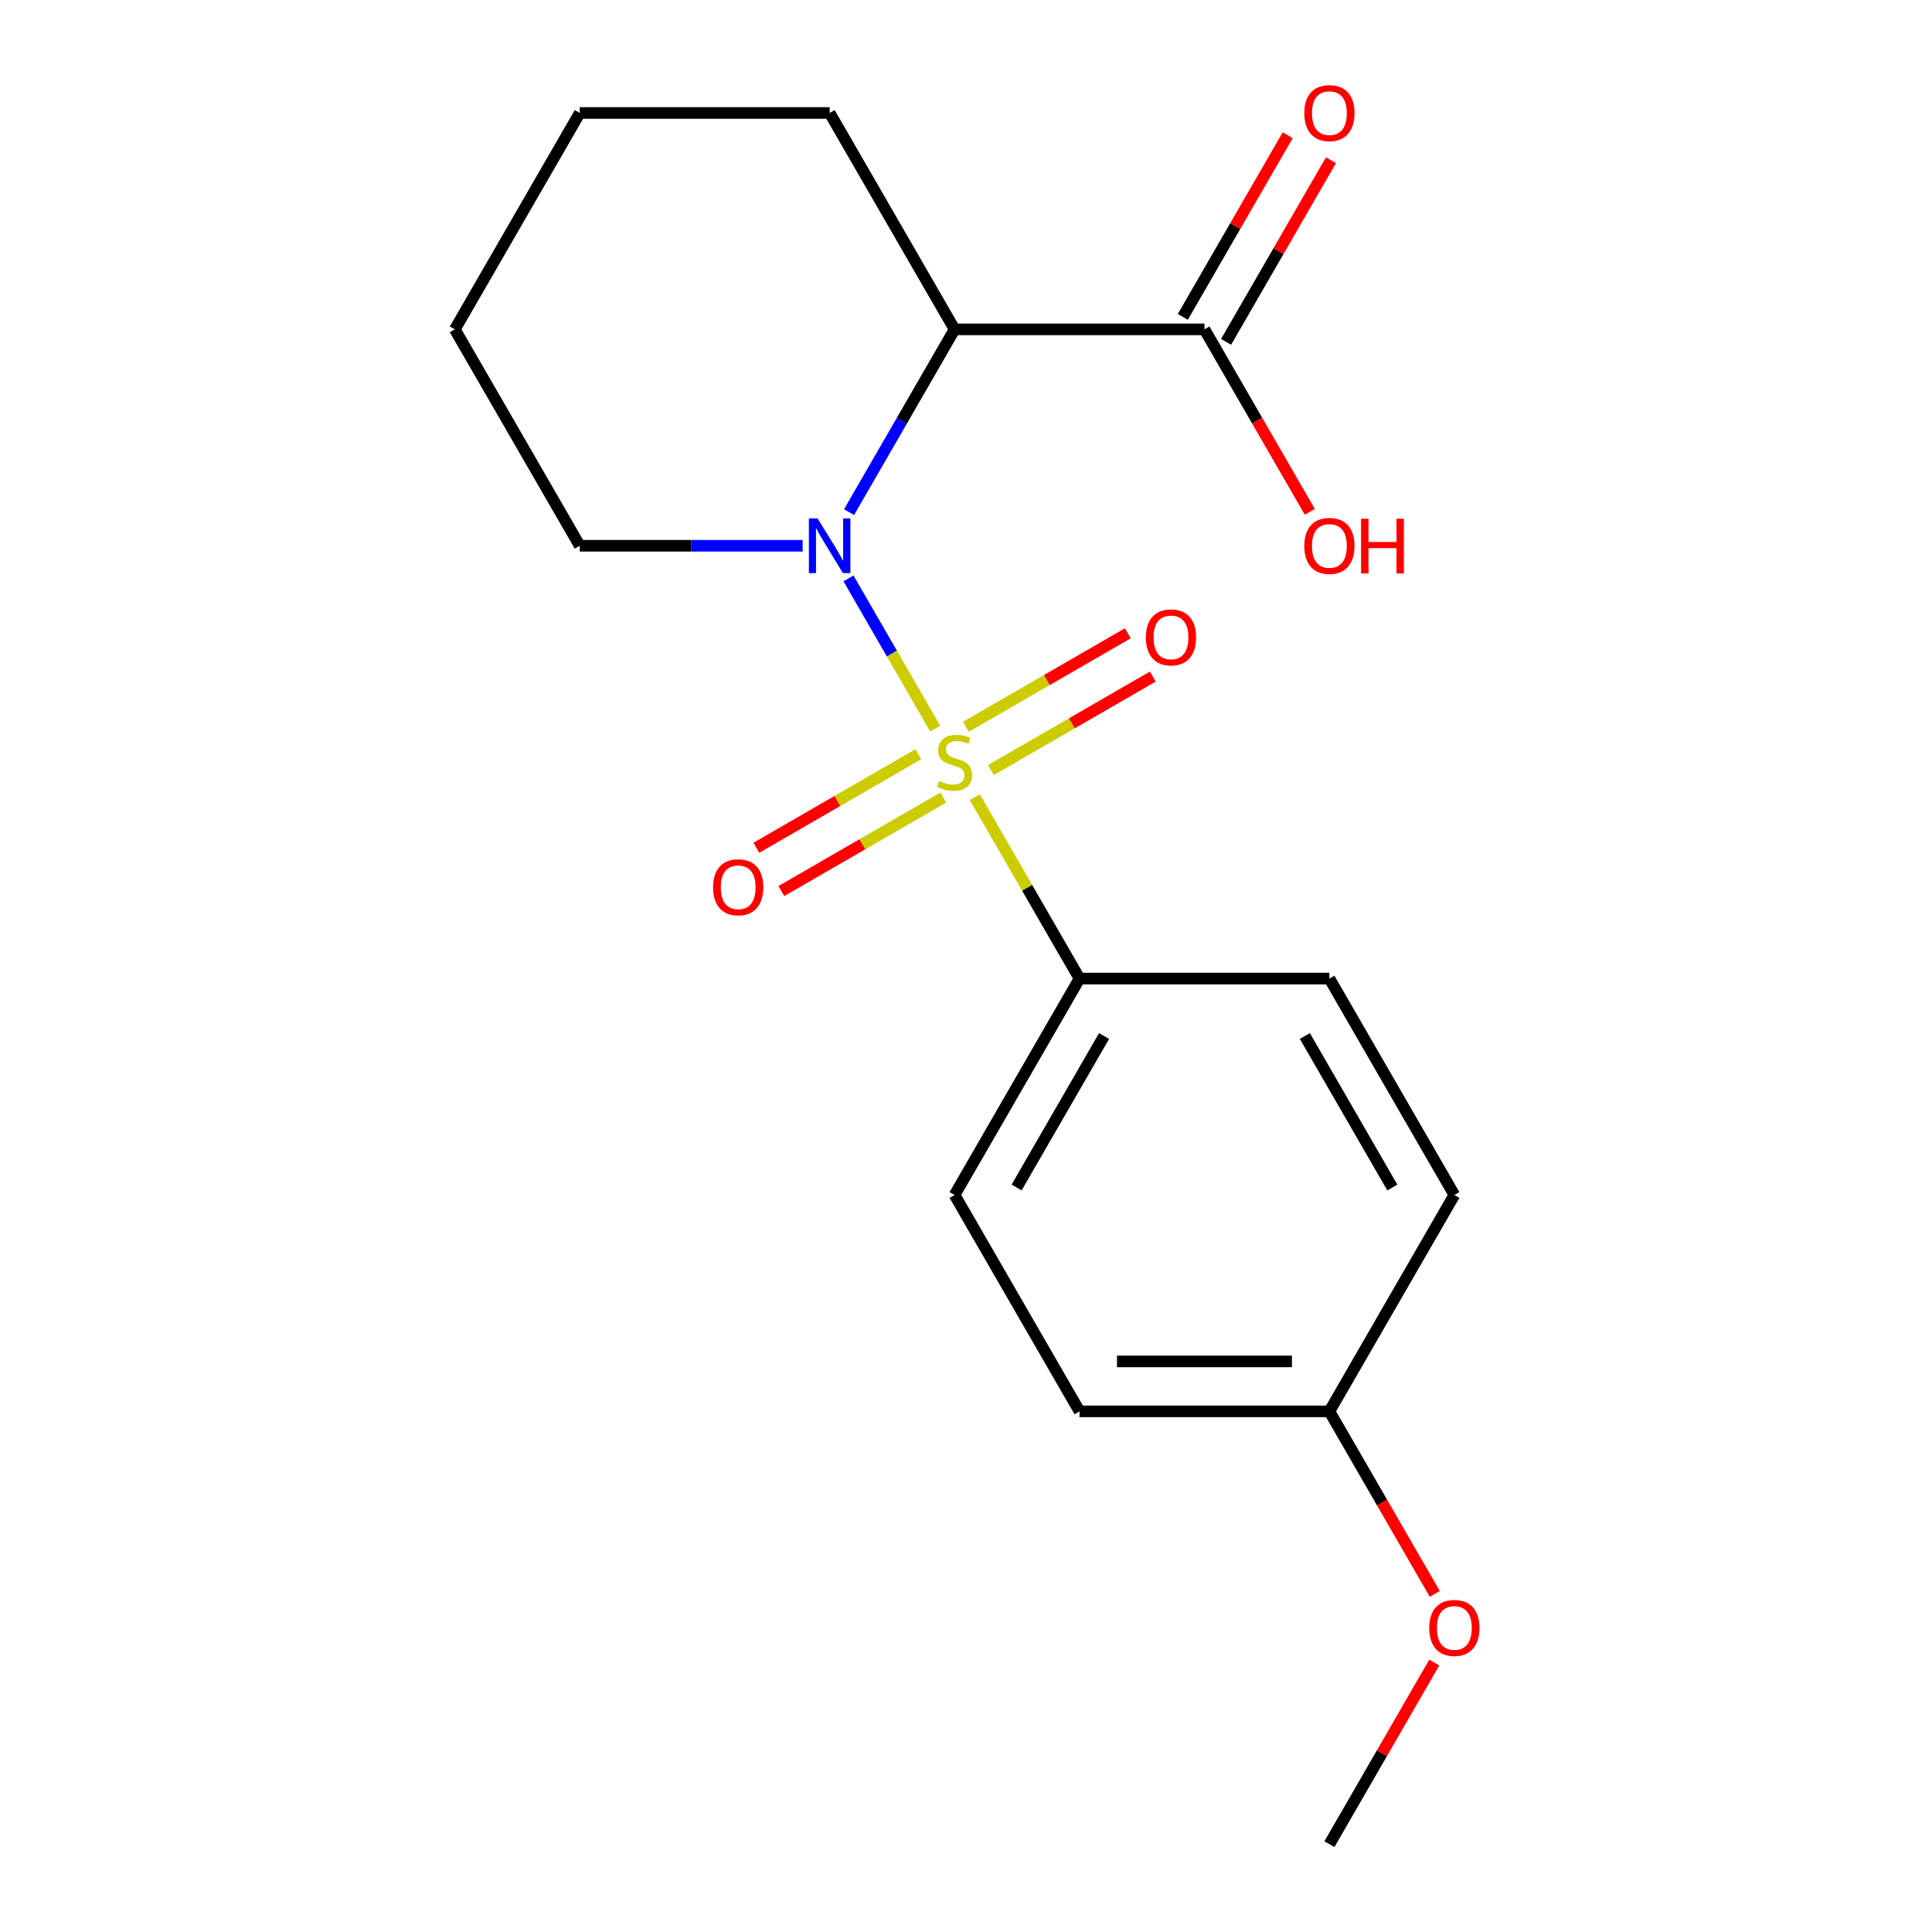 <?xml version='1.0' encoding='iso-8859-1'?>
<svg version='1.1' baseProfile='full'
              xmlns='http://www.w3.org/2000/svg'
                      xmlns:rdkit='http://www.rdkit.org/xml'
                      xmlns:xlink='http://www.w3.org/1999/xlink'
                  xml:space='preserve'
width='1000px' height='1000px' viewBox='0 0 1000 1000'>
<!-- END OF HEADER -->
<rect style='opacity:1.0;fill:#FFFFFF;stroke:none' width='1000' height='1000' x='0' y='0'> </rect>
<path class='bond-0' d='M 484.073,377.145 L 461.625,338.263' style='fill:none;fill-rule:evenodd;stroke:#CCCC00;stroke-width:6px;stroke-linecap:butt;stroke-linejoin:miter;stroke-opacity:1' />
<path class='bond-0' d='M 461.625,338.263 L 439.176,299.381' style='fill:none;fill-rule:evenodd;stroke:#0000FF;stroke-width:6px;stroke-linecap:butt;stroke-linejoin:miter;stroke-opacity:1' />
<path class='bond-3' d='M 504.55,412.612 L 531.655,459.56' style='fill:none;fill-rule:evenodd;stroke:#CCCC00;stroke-width:6px;stroke-linecap:butt;stroke-linejoin:miter;stroke-opacity:1' />
<path class='bond-3' d='M 531.655,459.56 L 558.761,506.508' style='fill:none;fill-rule:evenodd;stroke:#000000;stroke-width:6px;stroke-linecap:butt;stroke-linejoin:miter;stroke-opacity:1' />
<path class='bond-4' d='M 512.872,398.59 L 554.781,374.394' style='fill:none;fill-rule:evenodd;stroke:#CCCC00;stroke-width:6px;stroke-linecap:butt;stroke-linejoin:miter;stroke-opacity:1' />
<path class='bond-4' d='M 554.781,374.394 L 596.69,350.198' style='fill:none;fill-rule:evenodd;stroke:#FF0000;stroke-width:6px;stroke-linecap:butt;stroke-linejoin:miter;stroke-opacity:1' />
<path class='bond-4' d='M 499.939,376.188 L 541.848,351.992' style='fill:none;fill-rule:evenodd;stroke:#CCCC00;stroke-width:6px;stroke-linecap:butt;stroke-linejoin:miter;stroke-opacity:1' />
<path class='bond-4' d='M 541.848,351.992 L 583.757,327.796' style='fill:none;fill-rule:evenodd;stroke:#FF0000;stroke-width:6px;stroke-linecap:butt;stroke-linejoin:miter;stroke-opacity:1' />
<path class='bond-5' d='M 475.312,390.407 L 433.403,414.603' style='fill:none;fill-rule:evenodd;stroke:#CCCC00;stroke-width:6px;stroke-linecap:butt;stroke-linejoin:miter;stroke-opacity:1' />
<path class='bond-5' d='M 433.403,414.603 L 391.494,438.799' style='fill:none;fill-rule:evenodd;stroke:#FF0000;stroke-width:6px;stroke-linecap:butt;stroke-linejoin:miter;stroke-opacity:1' />
<path class='bond-5' d='M 488.246,412.808 L 446.337,437.005' style='fill:none;fill-rule:evenodd;stroke:#CCCC00;stroke-width:6px;stroke-linecap:butt;stroke-linejoin:miter;stroke-opacity:1' />
<path class='bond-5' d='M 446.337,437.005 L 404.428,461.201' style='fill:none;fill-rule:evenodd;stroke:#FF0000;stroke-width:6px;stroke-linecap:butt;stroke-linejoin:miter;stroke-opacity:1' />
<path class='bond-1' d='M 439.466,265.096 L 466.779,217.788' style='fill:none;fill-rule:evenodd;stroke:#0000FF;stroke-width:6px;stroke-linecap:butt;stroke-linejoin:miter;stroke-opacity:1' />
<path class='bond-1' d='M 466.779,217.788 L 494.092,170.48' style='fill:none;fill-rule:evenodd;stroke:#000000;stroke-width:6px;stroke-linecap:butt;stroke-linejoin:miter;stroke-opacity:1' />
<path class='bond-9' d='M 415.45,282.489 L 357.768,282.489' style='fill:none;fill-rule:evenodd;stroke:#0000FF;stroke-width:6px;stroke-linecap:butt;stroke-linejoin:miter;stroke-opacity:1' />
<path class='bond-9' d='M 357.768,282.489 L 300.086,282.489' style='fill:none;fill-rule:evenodd;stroke:#000000;stroke-width:6px;stroke-linecap:butt;stroke-linejoin:miter;stroke-opacity:1' />
<path class='bond-2' d='M 494.092,170.48 L 623.429,170.48' style='fill:none;fill-rule:evenodd;stroke:#000000;stroke-width:6px;stroke-linecap:butt;stroke-linejoin:miter;stroke-opacity:1' />
<path class='bond-12' d='M 494.092,170.48 L 429.423,58.47' style='fill:none;fill-rule:evenodd;stroke:#000000;stroke-width:6px;stroke-linecap:butt;stroke-linejoin:miter;stroke-opacity:1' />
<path class='bond-6' d='M 634.63,176.946 L 661.77,129.938' style='fill:none;fill-rule:evenodd;stroke:#000000;stroke-width:6px;stroke-linecap:butt;stroke-linejoin:miter;stroke-opacity:1' />
<path class='bond-6' d='M 661.77,129.938 L 688.911,82.93' style='fill:none;fill-rule:evenodd;stroke:#FF0000;stroke-width:6px;stroke-linecap:butt;stroke-linejoin:miter;stroke-opacity:1' />
<path class='bond-6' d='M 612.228,164.013 L 639.369,117.005' style='fill:none;fill-rule:evenodd;stroke:#000000;stroke-width:6px;stroke-linecap:butt;stroke-linejoin:miter;stroke-opacity:1' />
<path class='bond-6' d='M 639.369,117.005 L 666.509,69.997' style='fill:none;fill-rule:evenodd;stroke:#FF0000;stroke-width:6px;stroke-linecap:butt;stroke-linejoin:miter;stroke-opacity:1' />
<path class='bond-10' d='M 623.429,170.48 L 650.697,217.708' style='fill:none;fill-rule:evenodd;stroke:#000000;stroke-width:6px;stroke-linecap:butt;stroke-linejoin:miter;stroke-opacity:1' />
<path class='bond-10' d='M 650.697,217.708 L 677.964,264.936' style='fill:none;fill-rule:evenodd;stroke:#FF0000;stroke-width:6px;stroke-linecap:butt;stroke-linejoin:miter;stroke-opacity:1' />
<path class='bond-7' d='M 558.761,506.508 L 494.092,618.517' style='fill:none;fill-rule:evenodd;stroke:#000000;stroke-width:6px;stroke-linecap:butt;stroke-linejoin:miter;stroke-opacity:1' />
<path class='bond-7' d='M 571.462,536.243 L 526.194,614.65' style='fill:none;fill-rule:evenodd;stroke:#000000;stroke-width:6px;stroke-linecap:butt;stroke-linejoin:miter;stroke-opacity:1' />
<path class='bond-8' d='M 558.761,506.508 L 688.098,506.508' style='fill:none;fill-rule:evenodd;stroke:#000000;stroke-width:6px;stroke-linecap:butt;stroke-linejoin:miter;stroke-opacity:1' />
<path class='bond-13' d='M 494.092,618.517 L 558.761,730.527' style='fill:none;fill-rule:evenodd;stroke:#000000;stroke-width:6px;stroke-linecap:butt;stroke-linejoin:miter;stroke-opacity:1' />
<path class='bond-14' d='M 688.098,506.508 L 752.767,618.517' style='fill:none;fill-rule:evenodd;stroke:#000000;stroke-width:6px;stroke-linecap:butt;stroke-linejoin:miter;stroke-opacity:1' />
<path class='bond-14' d='M 675.397,536.243 L 720.665,614.65' style='fill:none;fill-rule:evenodd;stroke:#000000;stroke-width:6px;stroke-linecap:butt;stroke-linejoin:miter;stroke-opacity:1' />
<path class='bond-17' d='M 300.086,282.489 L 235.417,170.48' style='fill:none;fill-rule:evenodd;stroke:#000000;stroke-width:6px;stroke-linecap:butt;stroke-linejoin:miter;stroke-opacity:1' />
<path class='bond-11' d='M 688.098,730.527 L 752.767,618.517' style='fill:none;fill-rule:evenodd;stroke:#000000;stroke-width:6px;stroke-linecap:butt;stroke-linejoin:miter;stroke-opacity:1' />
<path class='bond-15' d='M 688.098,730.527 L 715.365,777.755' style='fill:none;fill-rule:evenodd;stroke:#000000;stroke-width:6px;stroke-linecap:butt;stroke-linejoin:miter;stroke-opacity:1' />
<path class='bond-15' d='M 715.365,777.755 L 742.632,824.983' style='fill:none;fill-rule:evenodd;stroke:#FF0000;stroke-width:6px;stroke-linecap:butt;stroke-linejoin:miter;stroke-opacity:1' />
<path class='bond-19' d='M 688.098,730.527 L 558.761,730.527' style='fill:none;fill-rule:evenodd;stroke:#000000;stroke-width:6px;stroke-linecap:butt;stroke-linejoin:miter;stroke-opacity:1' />
<path class='bond-19' d='M 668.698,704.659 L 578.161,704.659' style='fill:none;fill-rule:evenodd;stroke:#000000;stroke-width:6px;stroke-linecap:butt;stroke-linejoin:miter;stroke-opacity:1' />
<path class='bond-20' d='M 429.423,58.47 L 300.086,58.47' style='fill:none;fill-rule:evenodd;stroke:#000000;stroke-width:6px;stroke-linecap:butt;stroke-linejoin:miter;stroke-opacity:1' />
<path class='bond-16' d='M 742.378,860.529 L 715.238,907.537' style='fill:none;fill-rule:evenodd;stroke:#FF0000;stroke-width:6px;stroke-linecap:butt;stroke-linejoin:miter;stroke-opacity:1' />
<path class='bond-16' d='M 715.238,907.537 L 688.098,954.545' style='fill:none;fill-rule:evenodd;stroke:#000000;stroke-width:6px;stroke-linecap:butt;stroke-linejoin:miter;stroke-opacity:1' />
<path class='bond-18' d='M 235.417,170.48 L 300.086,58.47' style='fill:none;fill-rule:evenodd;stroke:#000000;stroke-width:6px;stroke-linecap:butt;stroke-linejoin:miter;stroke-opacity:1' />
<path  class='atom-0' d='M 486.092 404.218
Q 486.412 404.338, 487.732 404.898
Q 489.052 405.458, 490.492 405.818
Q 491.972 406.138, 493.412 406.138
Q 496.092 406.138, 497.652 404.858
Q 499.212 403.538, 499.212 401.258
Q 499.212 399.698, 498.412 398.738
Q 497.652 397.778, 496.452 397.258
Q 495.252 396.738, 493.252 396.138
Q 490.732 395.378, 489.212 394.658
Q 487.732 393.938, 486.652 392.418
Q 485.612 390.898, 485.612 388.338
Q 485.612 384.778, 488.012 382.578
Q 490.452 380.378, 495.252 380.378
Q 498.532 380.378, 502.252 381.938
L 501.332 385.018
Q 497.932 383.618, 495.372 383.618
Q 492.612 383.618, 491.092 384.778
Q 489.572 385.898, 489.612 387.858
Q 489.612 389.378, 490.372 390.298
Q 491.172 391.218, 492.292 391.738
Q 493.452 392.258, 495.372 392.858
Q 497.932 393.658, 499.452 394.458
Q 500.972 395.258, 502.052 396.898
Q 503.172 398.498, 503.172 401.258
Q 503.172 405.178, 500.532 407.298
Q 497.932 409.378, 493.572 409.378
Q 491.052 409.378, 489.132 408.818
Q 487.252 408.298, 485.012 407.378
L 486.092 404.218
' fill='#CCCC00'/>
<path  class='atom-1' d='M 423.163 268.329
L 432.443 283.329
Q 433.363 284.809, 434.843 287.489
Q 436.323 290.169, 436.403 290.329
L 436.403 268.329
L 440.163 268.329
L 440.163 296.649
L 436.283 296.649
L 426.323 280.249
Q 425.163 278.329, 423.923 276.129
Q 422.723 273.929, 422.363 273.249
L 422.363 296.649
L 418.683 296.649
L 418.683 268.329
L 423.163 268.329
' fill='#0000FF'/>
<path  class='atom-5' d='M 593.102 329.91
Q 593.102 323.11, 596.462 319.31
Q 599.822 315.51, 606.102 315.51
Q 612.382 315.51, 615.742 319.31
Q 619.102 323.11, 619.102 329.91
Q 619.102 336.79, 615.702 340.71
Q 612.302 344.59, 606.102 344.59
Q 599.862 344.59, 596.462 340.71
Q 593.102 336.83, 593.102 329.91
M 606.102 341.39
Q 610.422 341.39, 612.742 338.51
Q 615.102 335.59, 615.102 329.91
Q 615.102 324.35, 612.742 321.55
Q 610.422 318.71, 606.102 318.71
Q 601.782 318.71, 599.422 321.51
Q 597.102 324.31, 597.102 329.91
Q 597.102 335.63, 599.422 338.51
Q 601.782 341.39, 606.102 341.39
' fill='#FF0000'/>
<path  class='atom-6' d='M 369.083 459.247
Q 369.083 452.447, 372.443 448.647
Q 375.803 444.847, 382.083 444.847
Q 388.363 444.847, 391.723 448.647
Q 395.083 452.447, 395.083 459.247
Q 395.083 466.127, 391.683 470.047
Q 388.283 473.927, 382.083 473.927
Q 375.843 473.927, 372.443 470.047
Q 369.083 466.167, 369.083 459.247
M 382.083 470.727
Q 386.403 470.727, 388.723 467.847
Q 391.083 464.927, 391.083 459.247
Q 391.083 453.687, 388.723 450.887
Q 386.403 448.047, 382.083 448.047
Q 377.763 448.047, 375.403 450.847
Q 373.083 453.647, 373.083 459.247
Q 373.083 464.967, 375.403 467.847
Q 377.763 470.727, 382.083 470.727
' fill='#FF0000'/>
<path  class='atom-7' d='M 675.098 58.55
Q 675.098 51.75, 678.458 47.95
Q 681.818 44.15, 688.098 44.15
Q 694.378 44.15, 697.738 47.95
Q 701.098 51.75, 701.098 58.55
Q 701.098 65.43, 697.698 69.35
Q 694.298 73.23, 688.098 73.23
Q 681.858 73.23, 678.458 69.35
Q 675.098 65.47, 675.098 58.55
M 688.098 70.03
Q 692.418 70.03, 694.738 67.15
Q 697.098 64.23, 697.098 58.55
Q 697.098 52.99, 694.738 50.19
Q 692.418 47.35, 688.098 47.35
Q 683.778 47.35, 681.418 50.15
Q 679.098 52.95, 679.098 58.55
Q 679.098 64.27, 681.418 67.15
Q 683.778 70.03, 688.098 70.03
' fill='#FF0000'/>
<path  class='atom-11' d='M 675.098 282.569
Q 675.098 275.769, 678.458 271.969
Q 681.818 268.169, 688.098 268.169
Q 694.378 268.169, 697.738 271.969
Q 701.098 275.769, 701.098 282.569
Q 701.098 289.449, 697.698 293.369
Q 694.298 297.249, 688.098 297.249
Q 681.858 297.249, 678.458 293.369
Q 675.098 289.489, 675.098 282.569
M 688.098 294.049
Q 692.418 294.049, 694.738 291.169
Q 697.098 288.249, 697.098 282.569
Q 697.098 277.009, 694.738 274.209
Q 692.418 271.369, 688.098 271.369
Q 683.778 271.369, 681.418 274.169
Q 679.098 276.969, 679.098 282.569
Q 679.098 288.289, 681.418 291.169
Q 683.778 294.049, 688.098 294.049
' fill='#FF0000'/>
<path  class='atom-11' d='M 704.498 268.489
L 708.338 268.489
L 708.338 280.529
L 722.818 280.529
L 722.818 268.489
L 726.658 268.489
L 726.658 296.809
L 722.818 296.809
L 722.818 283.729
L 708.338 283.729
L 708.338 296.809
L 704.498 296.809
L 704.498 268.489
' fill='#FF0000'/>
<path  class='atom-16' d='M 739.767 842.616
Q 739.767 835.816, 743.127 832.016
Q 746.487 828.216, 752.767 828.216
Q 759.047 828.216, 762.407 832.016
Q 765.767 835.816, 765.767 842.616
Q 765.767 849.496, 762.367 853.416
Q 758.967 857.296, 752.767 857.296
Q 746.527 857.296, 743.127 853.416
Q 739.767 849.536, 739.767 842.616
M 752.767 854.096
Q 757.087 854.096, 759.407 851.216
Q 761.767 848.296, 761.767 842.616
Q 761.767 837.056, 759.407 834.256
Q 757.087 831.416, 752.767 831.416
Q 748.447 831.416, 746.087 834.216
Q 743.767 837.016, 743.767 842.616
Q 743.767 848.336, 746.087 851.216
Q 748.447 854.096, 752.767 854.096
' fill='#FF0000'/>
</svg>
